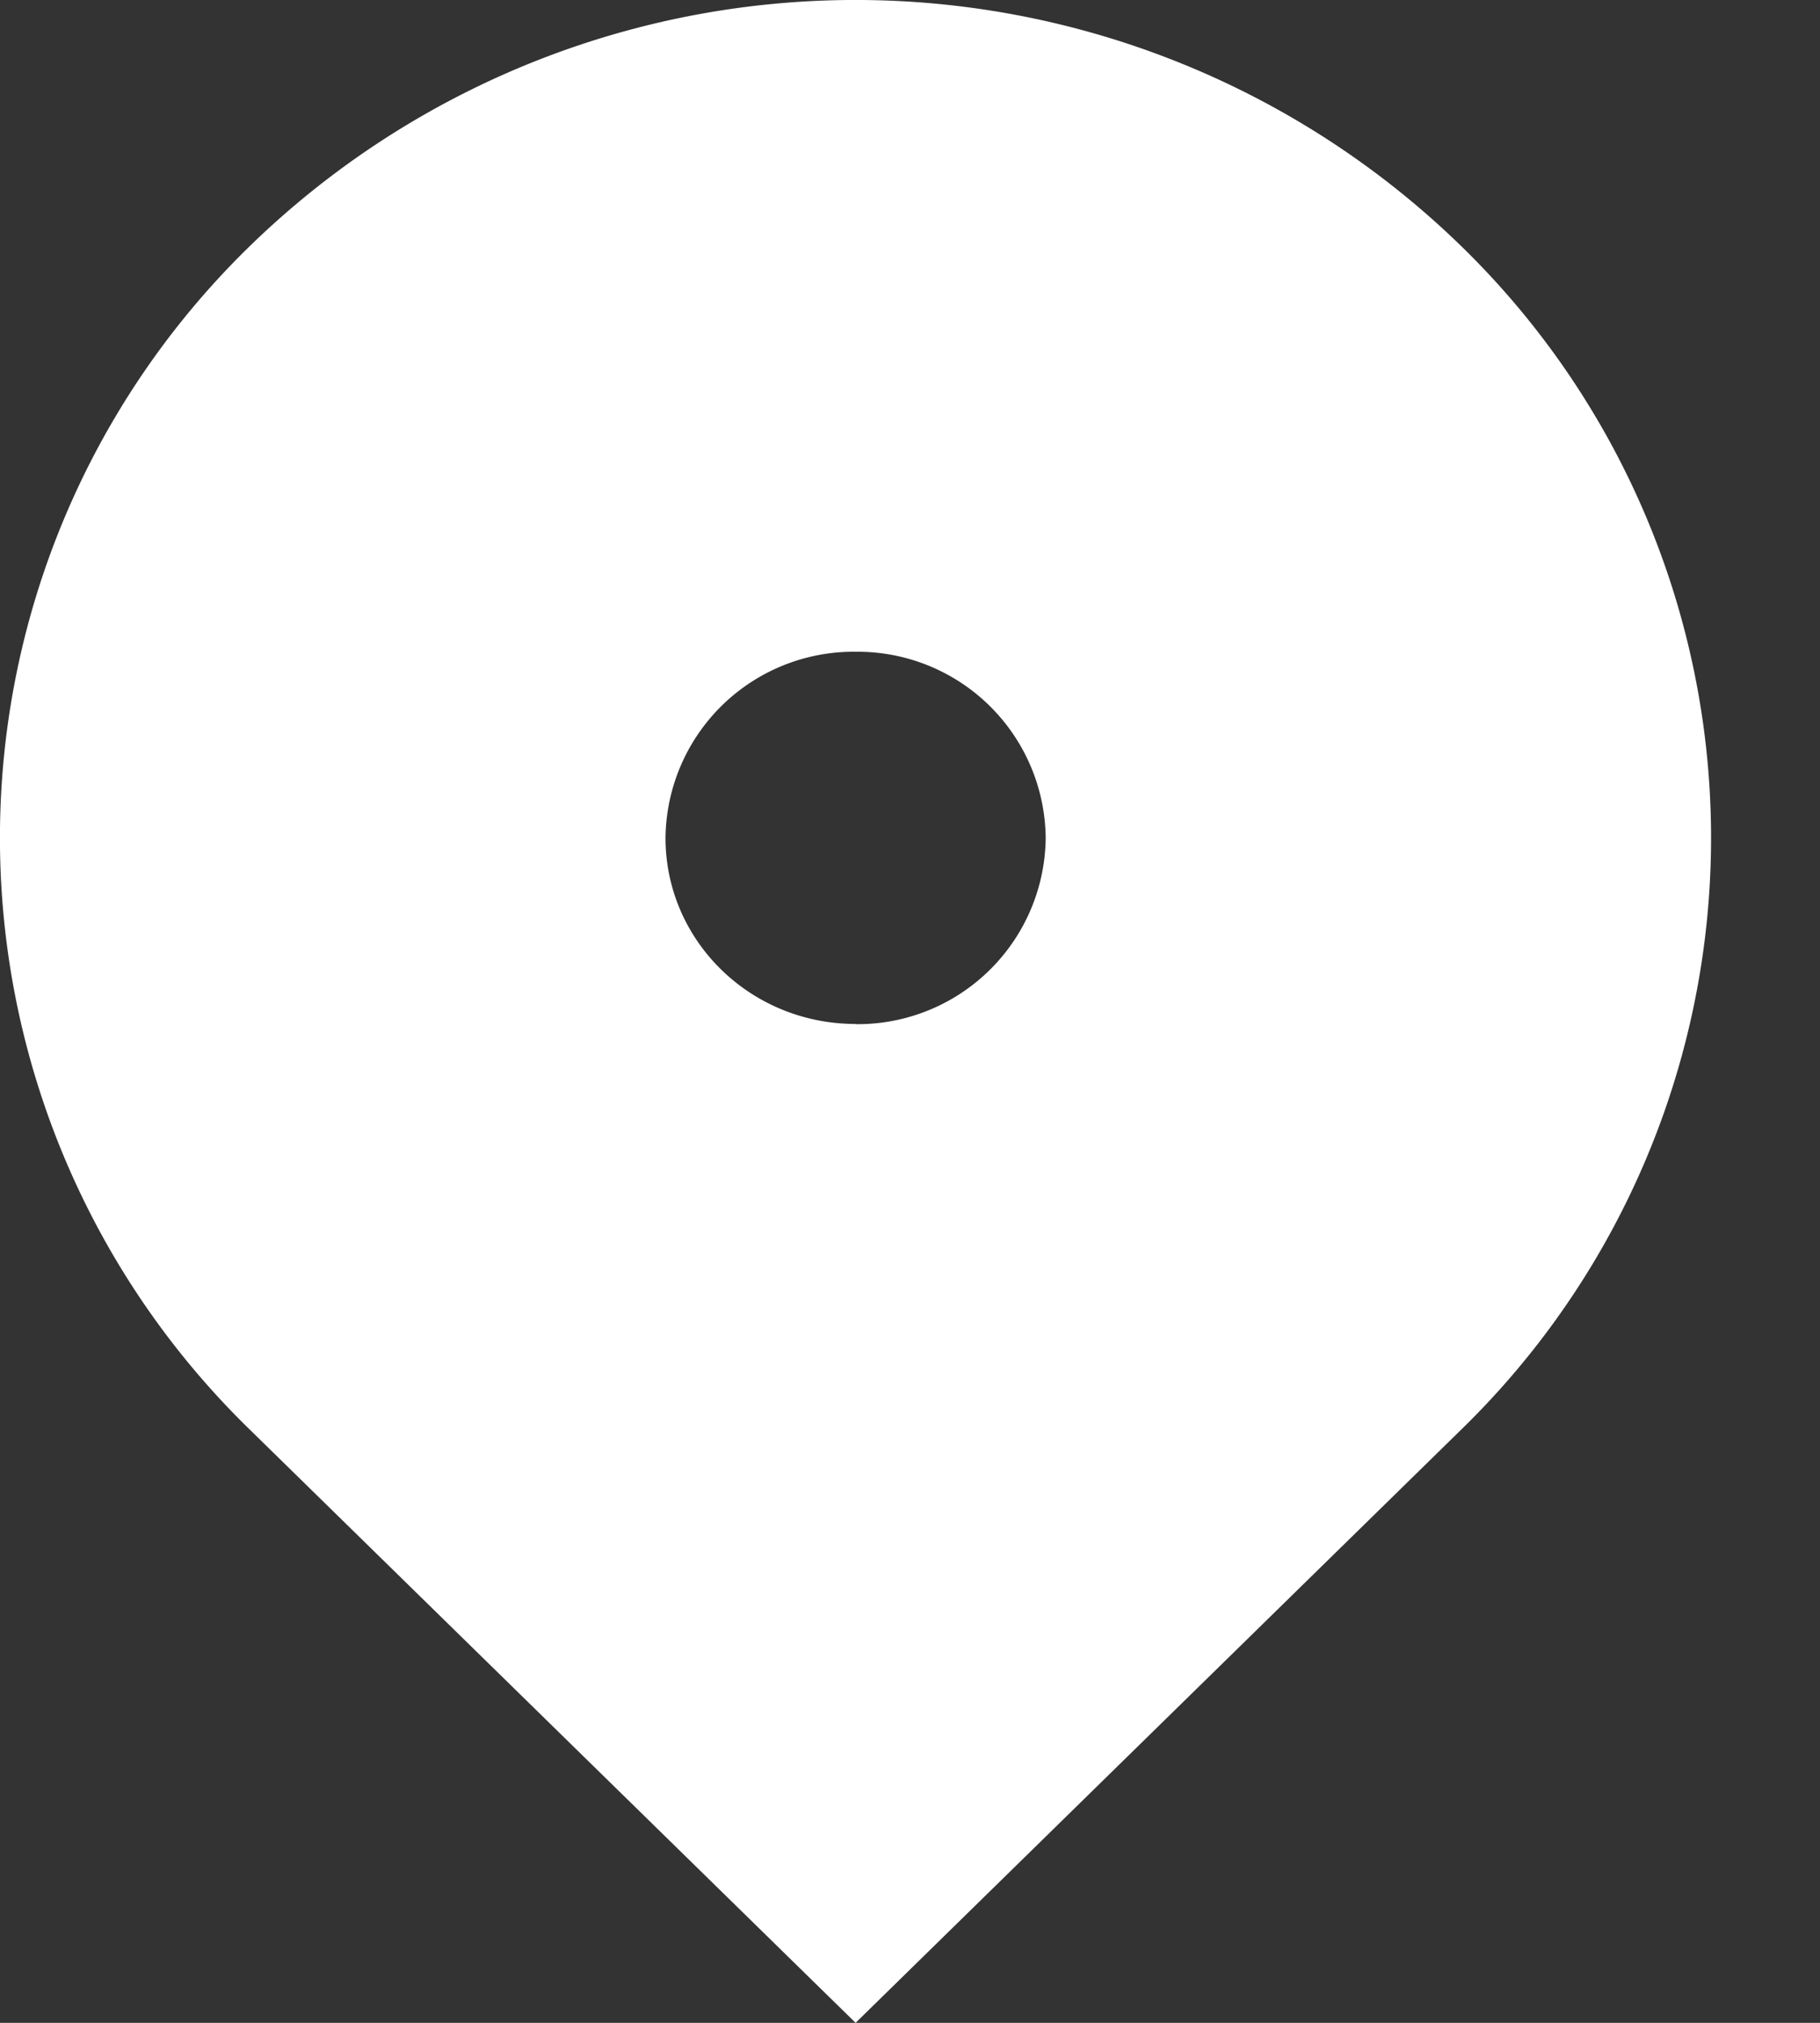 <svg width="9" height="10" fill="none" xmlns="http://www.w3.org/2000/svg"><rect width="100%" height="100%" fill="#333333" stroke="none"/><path d="M7.222 7.071L4.231 10 1.239 7.071a4.081 4.081 0 010-5.858 4.295 4.295 0 015.983 0 4.081 4.081 0 010 5.858zM4.231 5.063a.93.93 0 00.94-.92.93.93 0 00-.94-.921.93.93 0 00-.94.92c0 .509.42.92.94.92z" fill="#fff"/></svg>